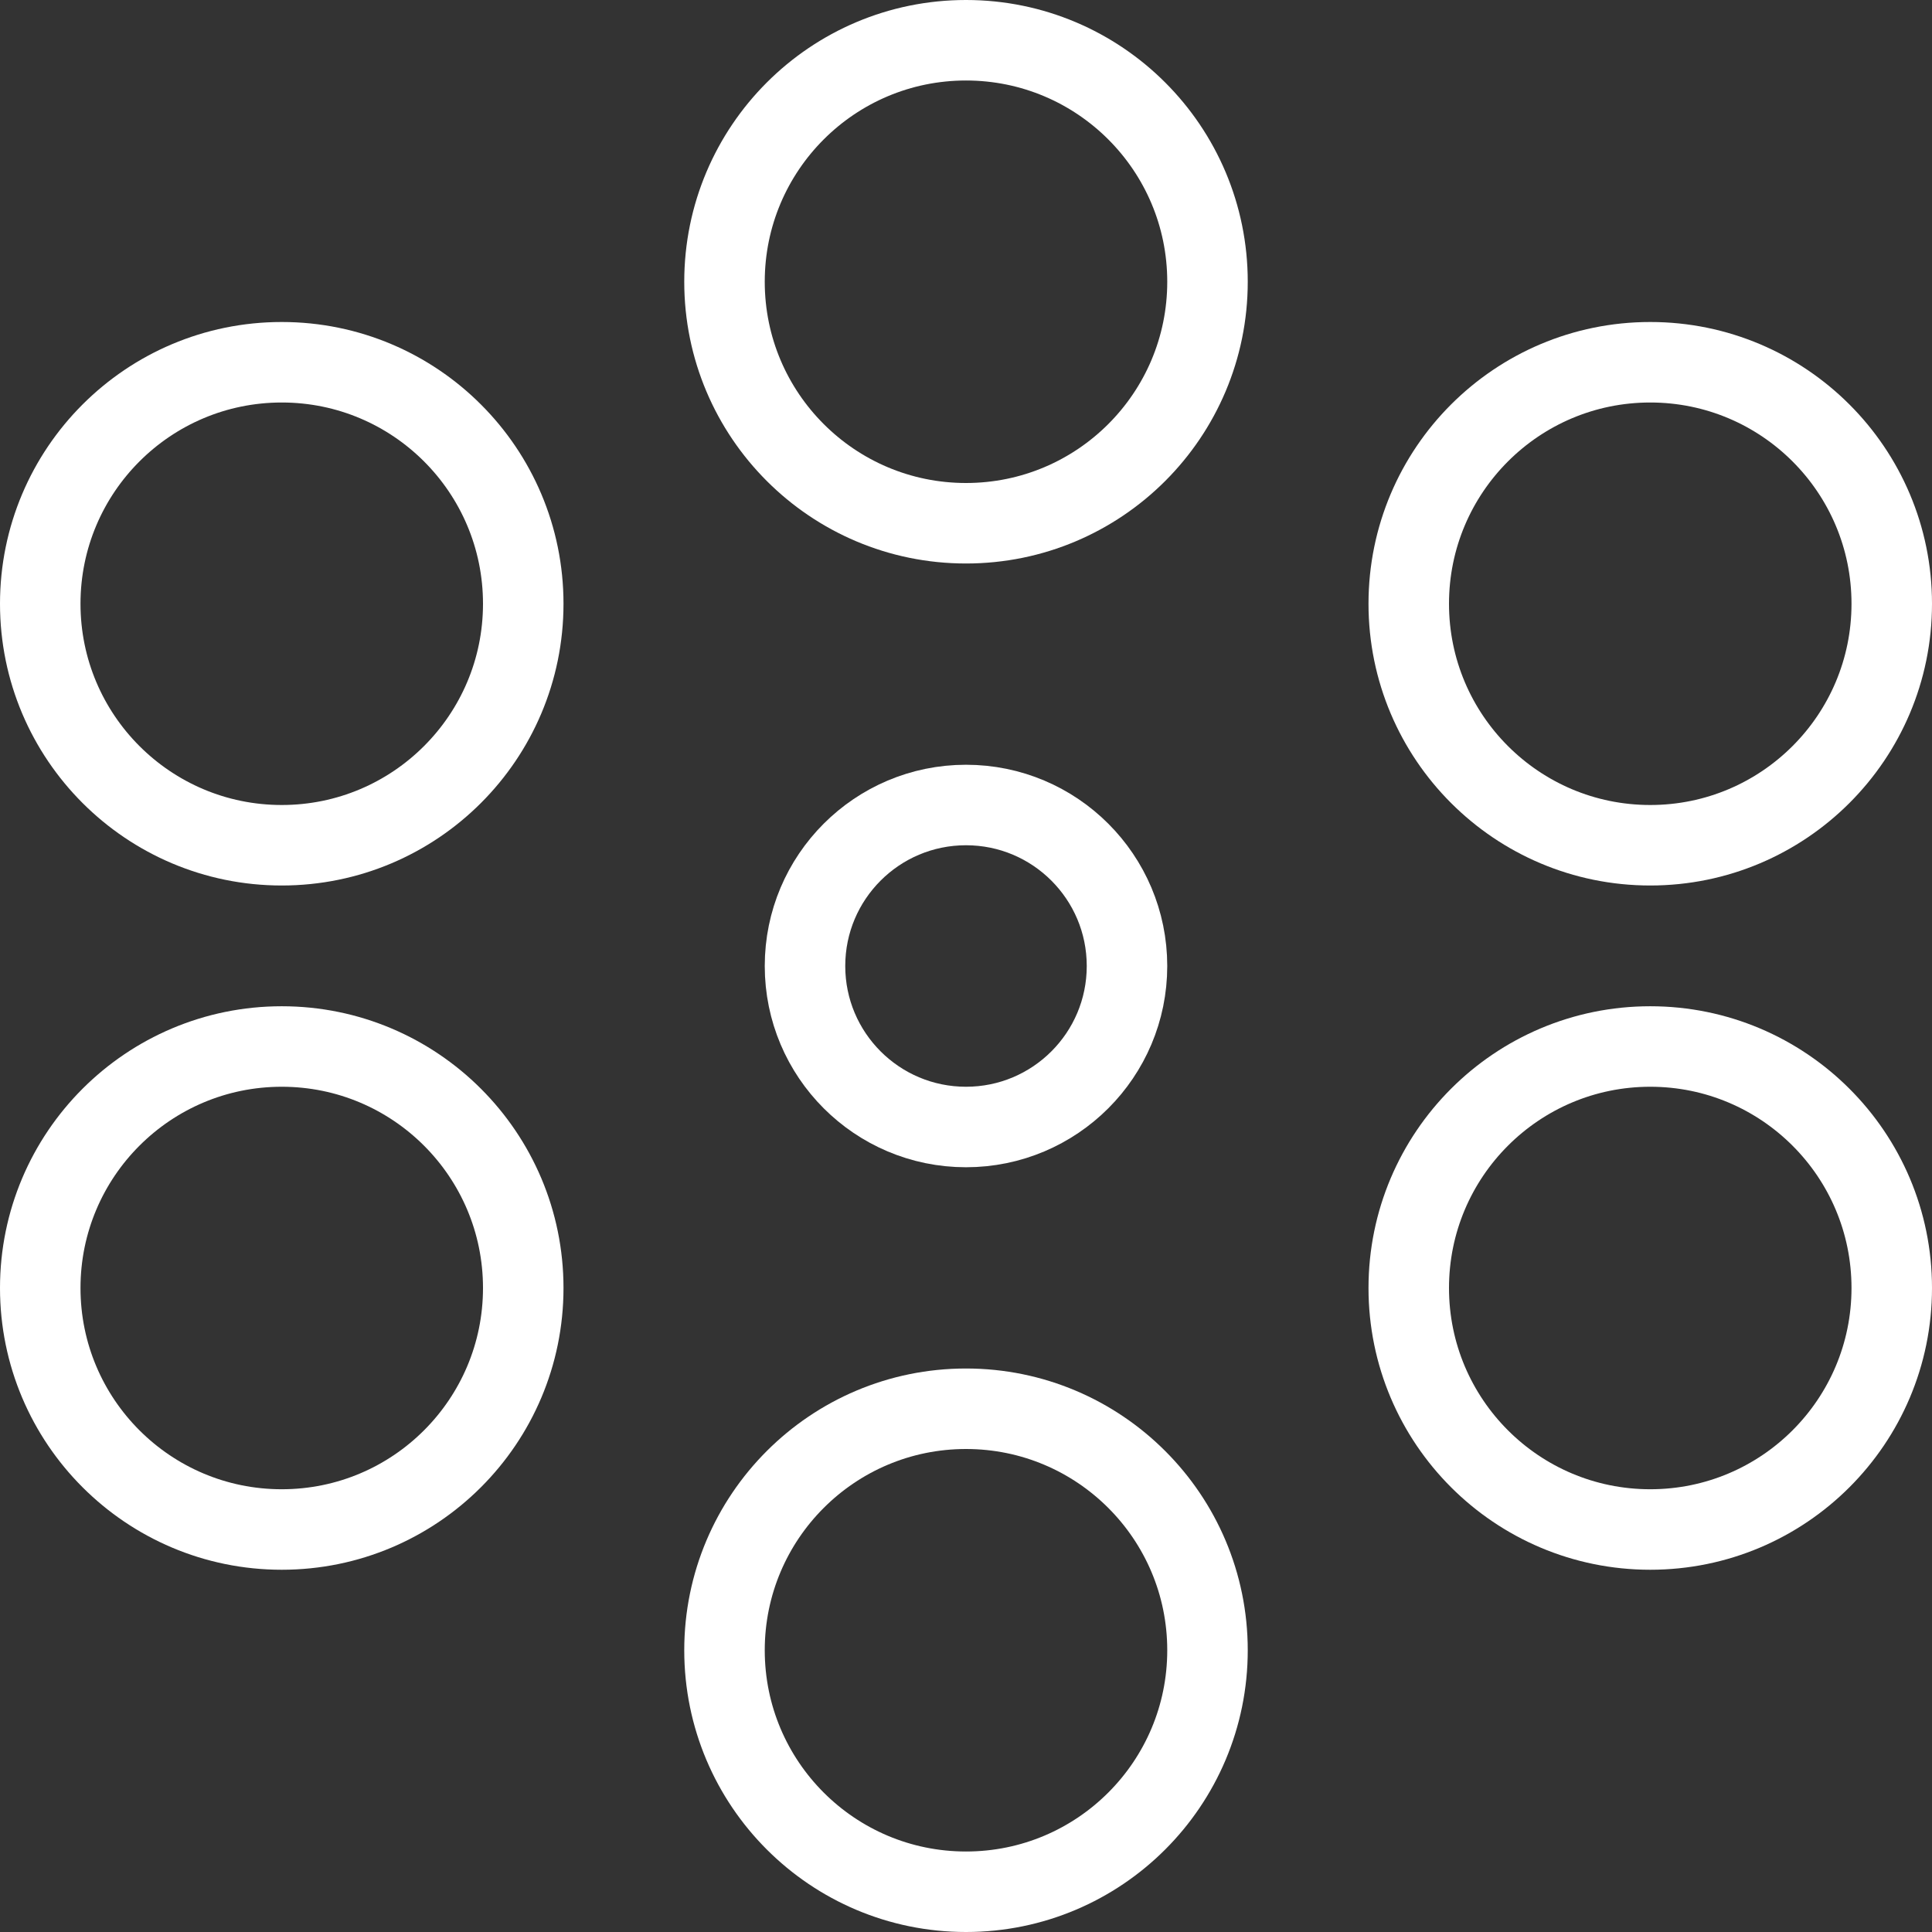 <svg width="48" height="48" viewBox="0 0 48 48" fill="none" xmlns="http://www.w3.org/2000/svg">
<rect x="0" y="0" width="48" height="48" fill="#333333" stroke="none"/>
<circle cx="24" cy="24" r="4" stroke="white" stroke-width="2"/>
<circle cx="24" cy="7" r="6" stroke="white" stroke-width="2"/>
<circle cx="24" cy="41" r="6" stroke="white" stroke-width="2"/>
<circle cx="7" cy="15" r="6" stroke="white" stroke-width="2"/>
<circle cx="7" cy="32" r="6" stroke="white" stroke-width="2"/>
<circle cx="41" cy="15" r="6" stroke="white" stroke-width="2"/>
<circle cx="41" cy="32" r="6" stroke="white" stroke-width="2"/>
</svg>
